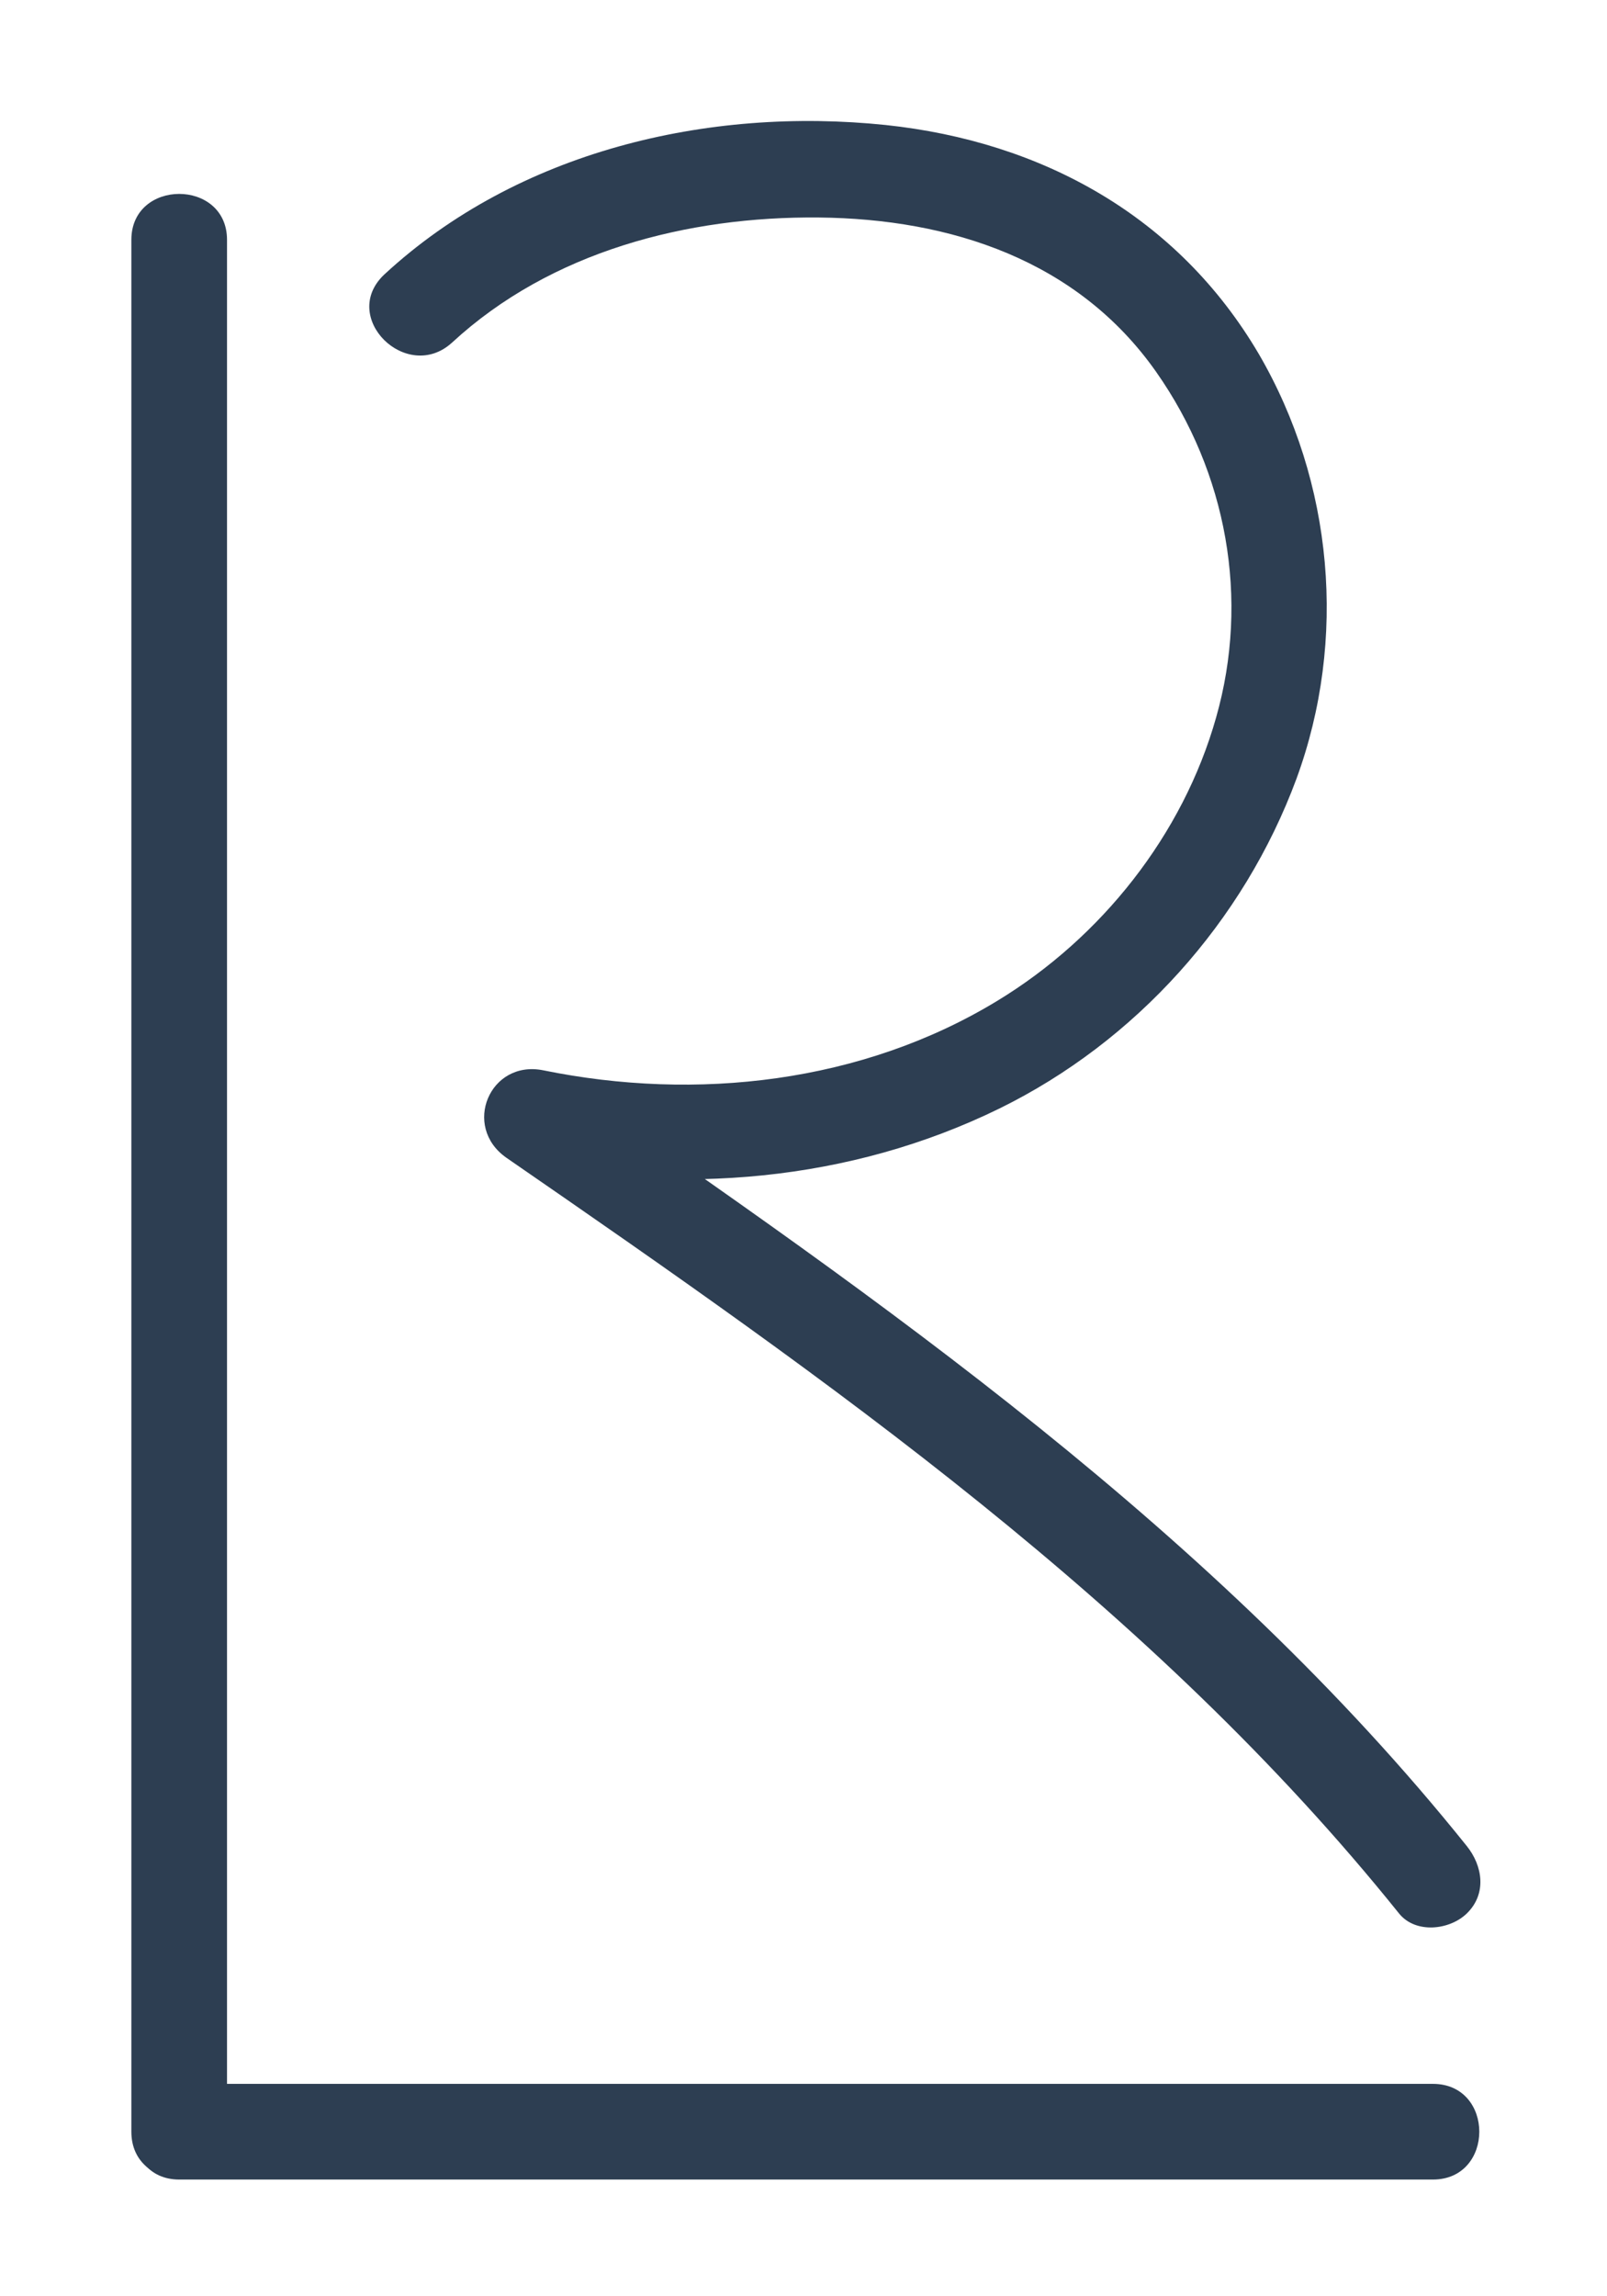 <?xml version="1.0" encoding="utf-8"?>
<!-- Generator: Adobe Illustrator 21.0.0, SVG Export Plug-In . SVG Version: 6.00 Build 0)  -->
<svg version="1.1" id="Layer_1" xmlns="http://www.w3.org/2000/svg" xmlns:xlink="http://www.w3.org/1999/xlink" x="0px" y="0px"
	 viewBox="0 0 252 360" style="enable-background:new 0 0 252 360;" xml:space="preserve">
<style type="text/css">
	.st0{fill:#2D3E52;}
</style>
<g>
	<g>
		<g>
			<path class="st0" d="M70.9,53.7c15.5-14.3,36.9-19.8,57.5-19.6c20.7,0.2,40.6,6.7,52.9,24.2c11.1,15.8,14.7,35.6,9.4,54.2
				c-5.2,18.4-18,34.5-34.3,44.4c-21.2,12.9-47.2,15.8-71.2,10.9c-8.4-1.7-12.8,8.8-5.8,13.7c50.4,34.8,101.3,70.3,140,118.5
				c2.6,3.2,7.9,2.6,10.6,0c3.2-3.1,2.5-7.5,0-10.6c-39.4-49.1-91.6-85.4-143-120.9c-1.9,4.6-3.9,9.1-5.8,13.7
				c25.4,5.2,52,3.1,75.5-8.4c21.4-10.5,38.3-29.3,46.6-51.7c8-21.8,5.8-46.5-5.9-66.6c-12.7-21.6-34-33.3-58.5-35.9
				c-27.9-2.9-57.7,4.1-78.6,23.4C53.1,49.7,63.8,60.2,70.9,53.7L70.9,53.7z"/>
		</g>
	</g>
	<g>
		<g>
			<path class="st0" d="M20.6,37.6c0,77,0,153.9,0,230.9c0,21.9,0,43.8,0,65.7c0,9.7,15,9.7,15,0c0-77,0-153.9,0-230.9
				c0-21.9,0-43.8,0-65.7C35.6,28,20.6,28,20.6,37.6L20.6,37.6z"/>
		</g>
	</g>
	<g>
		<g>
			<path class="st0" d="M28.1,341.7c65.5,0,131,0,196.6,0c9.7,0,9.7-15,0-15c-65.5,0-131,0-196.6,0
				C18.5,326.7,18.5,341.7,28.1,341.7L28.1,341.7z"/>
		</g>
	</g>
</g>
</svg>
